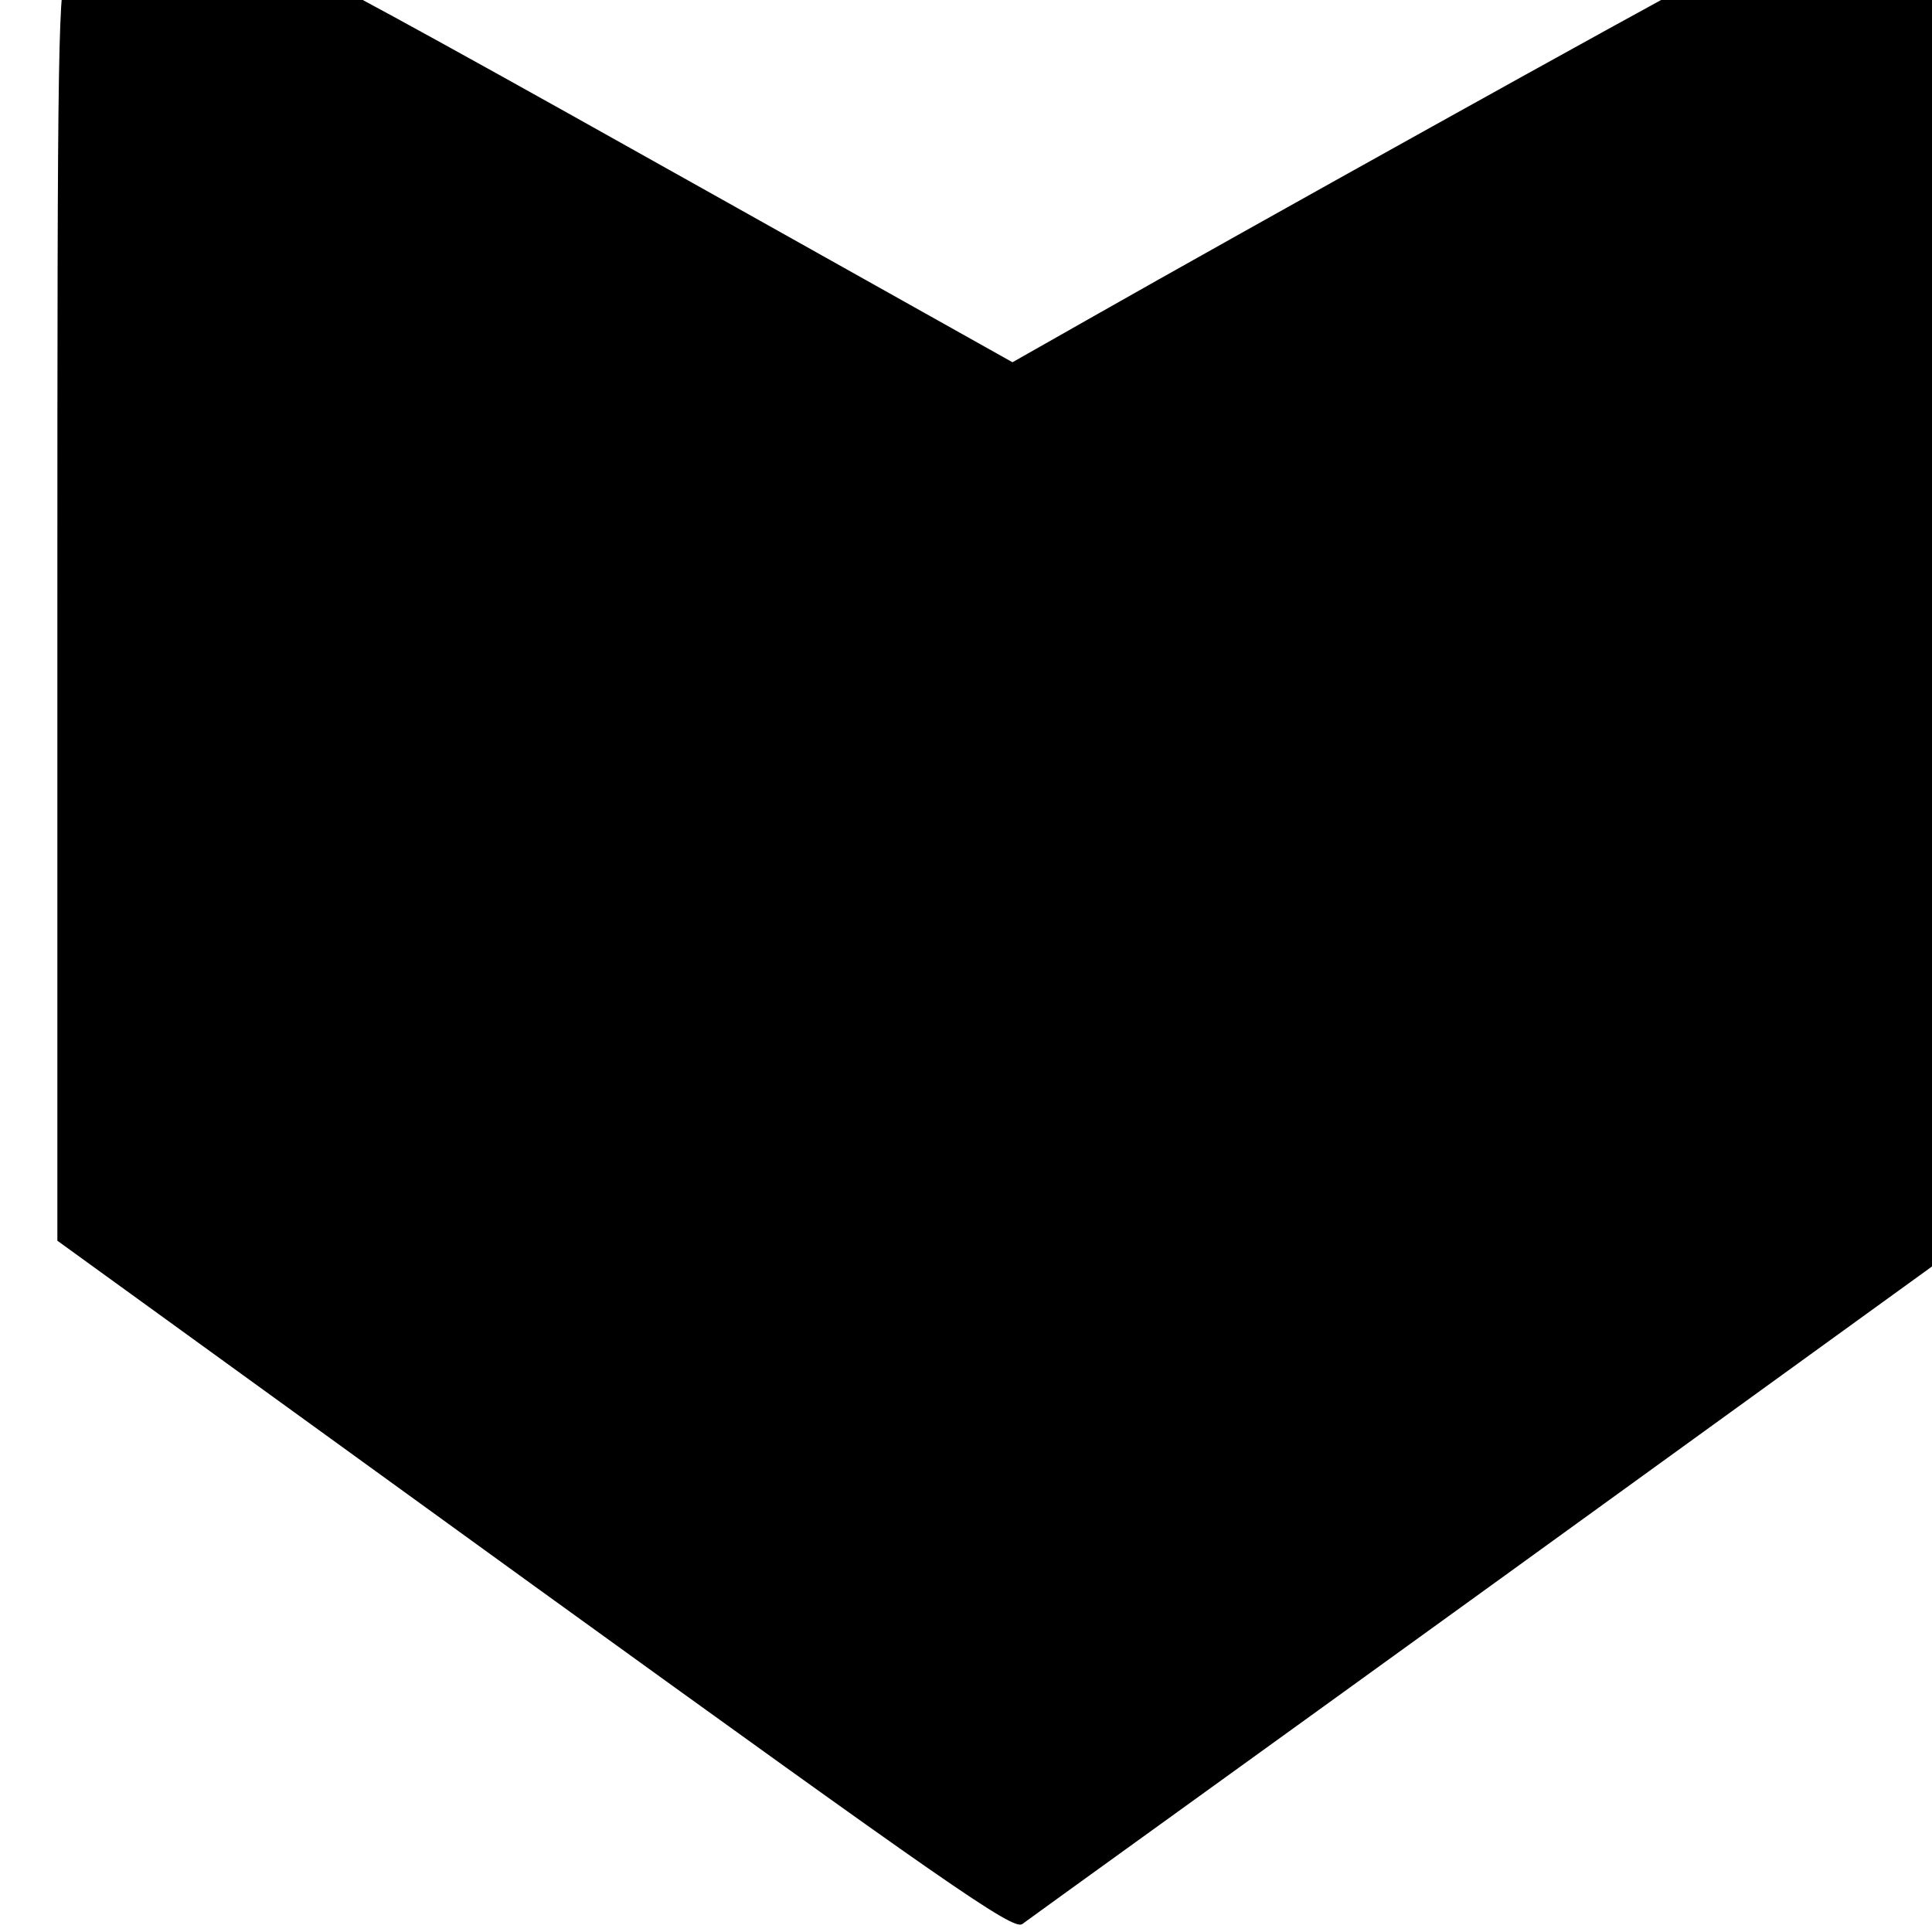 <?xml version="1.0" standalone="no"?>
<!DOCTYPE svg PUBLIC "-//W3C//DTD SVG 20010904//EN"
 "http://www.w3.org/TR/2001/REC-SVG-20010904/DTD/svg10.dtd">
<svg version="1.0" xmlns="http://www.w3.org/2000/svg"
 width="16pt" height="16pt" viewBox="0 0 16 16"
 preserveAspectRatio="xMidYMid meet">
<g transform="translate(0,16) scale(0.005,-0.005)"
fill="#000000" stroke="none">
<path d="M158 3331 c-14 -12 -35 -43 -45 -69 -17 -44 -18 -103 -18 -1082 l0
-1035 790 -572 c681 -492 792 -570 808 -560 9 7 366 264 792 572 l774 560 1
1017 c0 721 -3 1032 -11 1070 -17 76 -61 118 -123 118 -65 0 -151 -31 -286
-102 -118 -62 -788 -435 -1029 -572 l-134 -76 -471 264 c-797 447 -851 474
-961 483 -51 4 -64 2 -87 -16z"/>
</g>
</svg>
